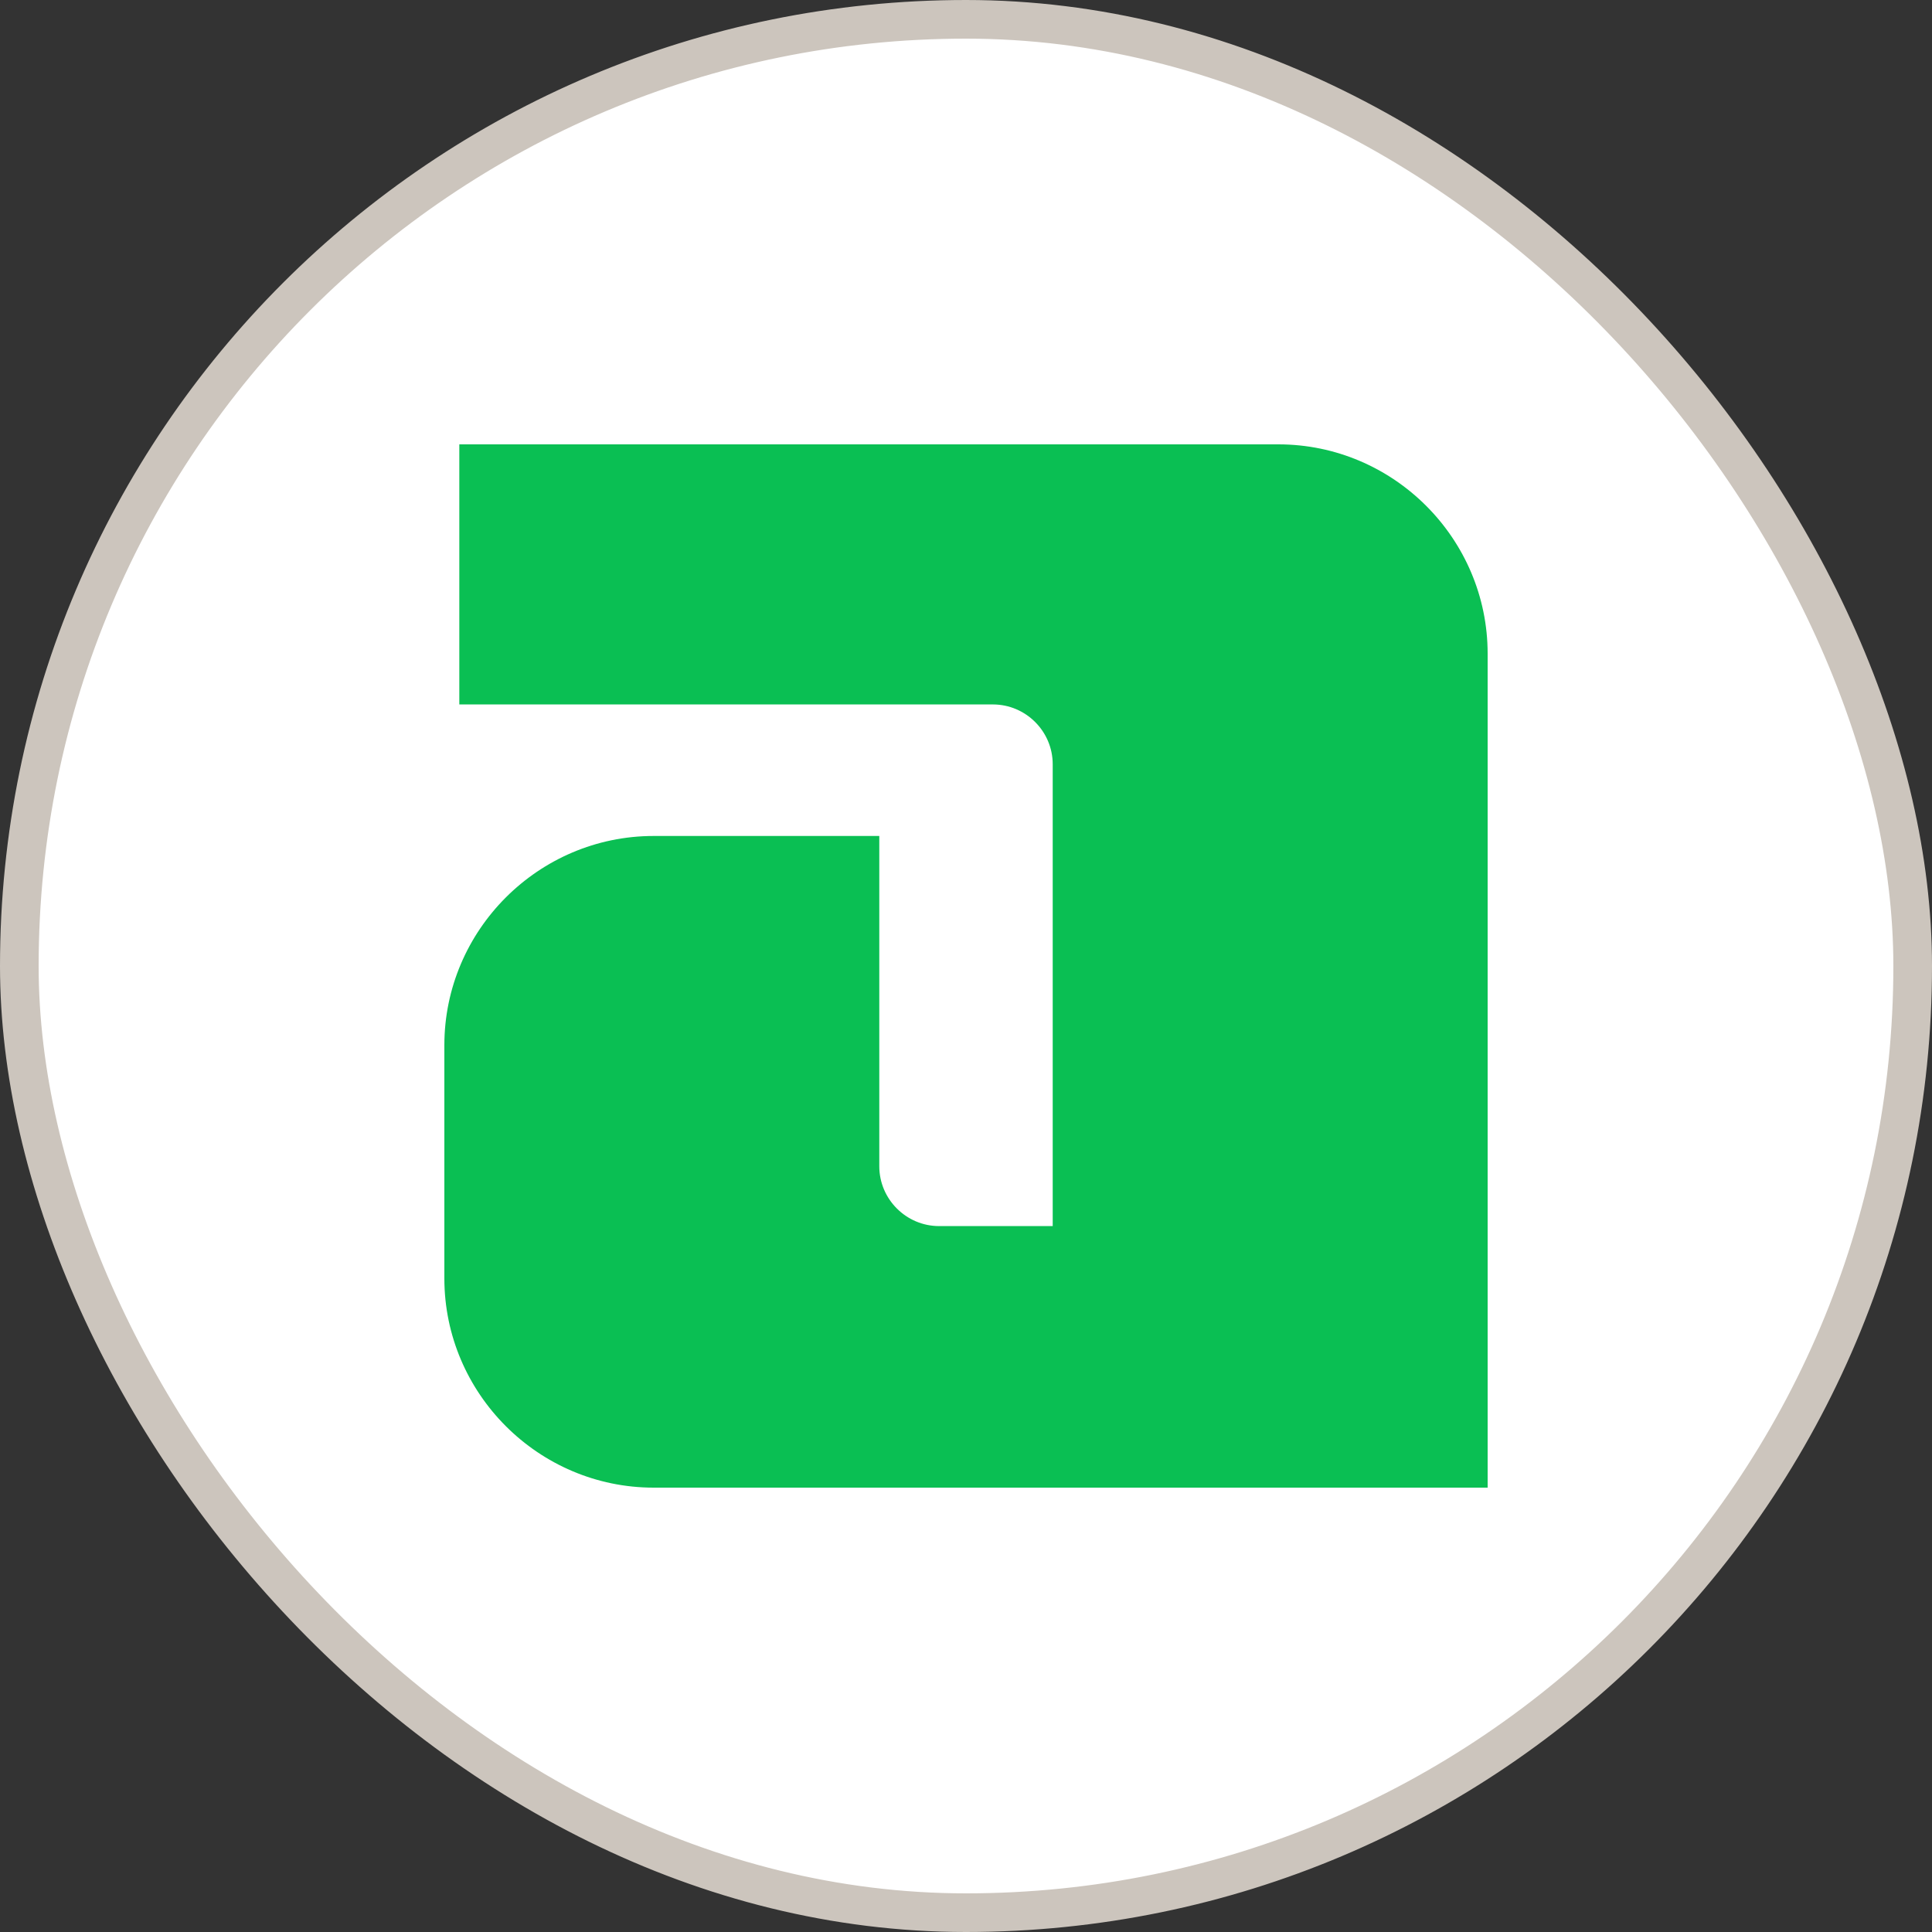 <svg width="50" height="50" viewBox="0 0 50 50" fill="none" xmlns="http://www.w3.org/2000/svg">
<rect x="0" y="0" width="50" height="50" fill="#333333" stroke="none"/>
<rect x="0.5" y="0.5" width="49" height="49" rx="24.5" fill="white"/>
<rect x="0.5" y="0.5" width="49" height="49" rx="24.5" stroke="#CCC5BD"/>
<path d="M33.084 11.5H11.887V18.231H25.696C26.547 18.231 27.244 18.927 27.244 19.778V31.731H24.304C23.453 31.731 22.756 31.034 22.756 30.183V21.635H16.916C13.937 21.635 11.5 24.072 11.5 27.05V33.084C11.5 36.063 13.937 38.5 16.916 38.5H38.5V16.916C38.5 13.937 36.063 11.5 33.084 11.5Z" fill="#0ABF53"/>
</svg>
